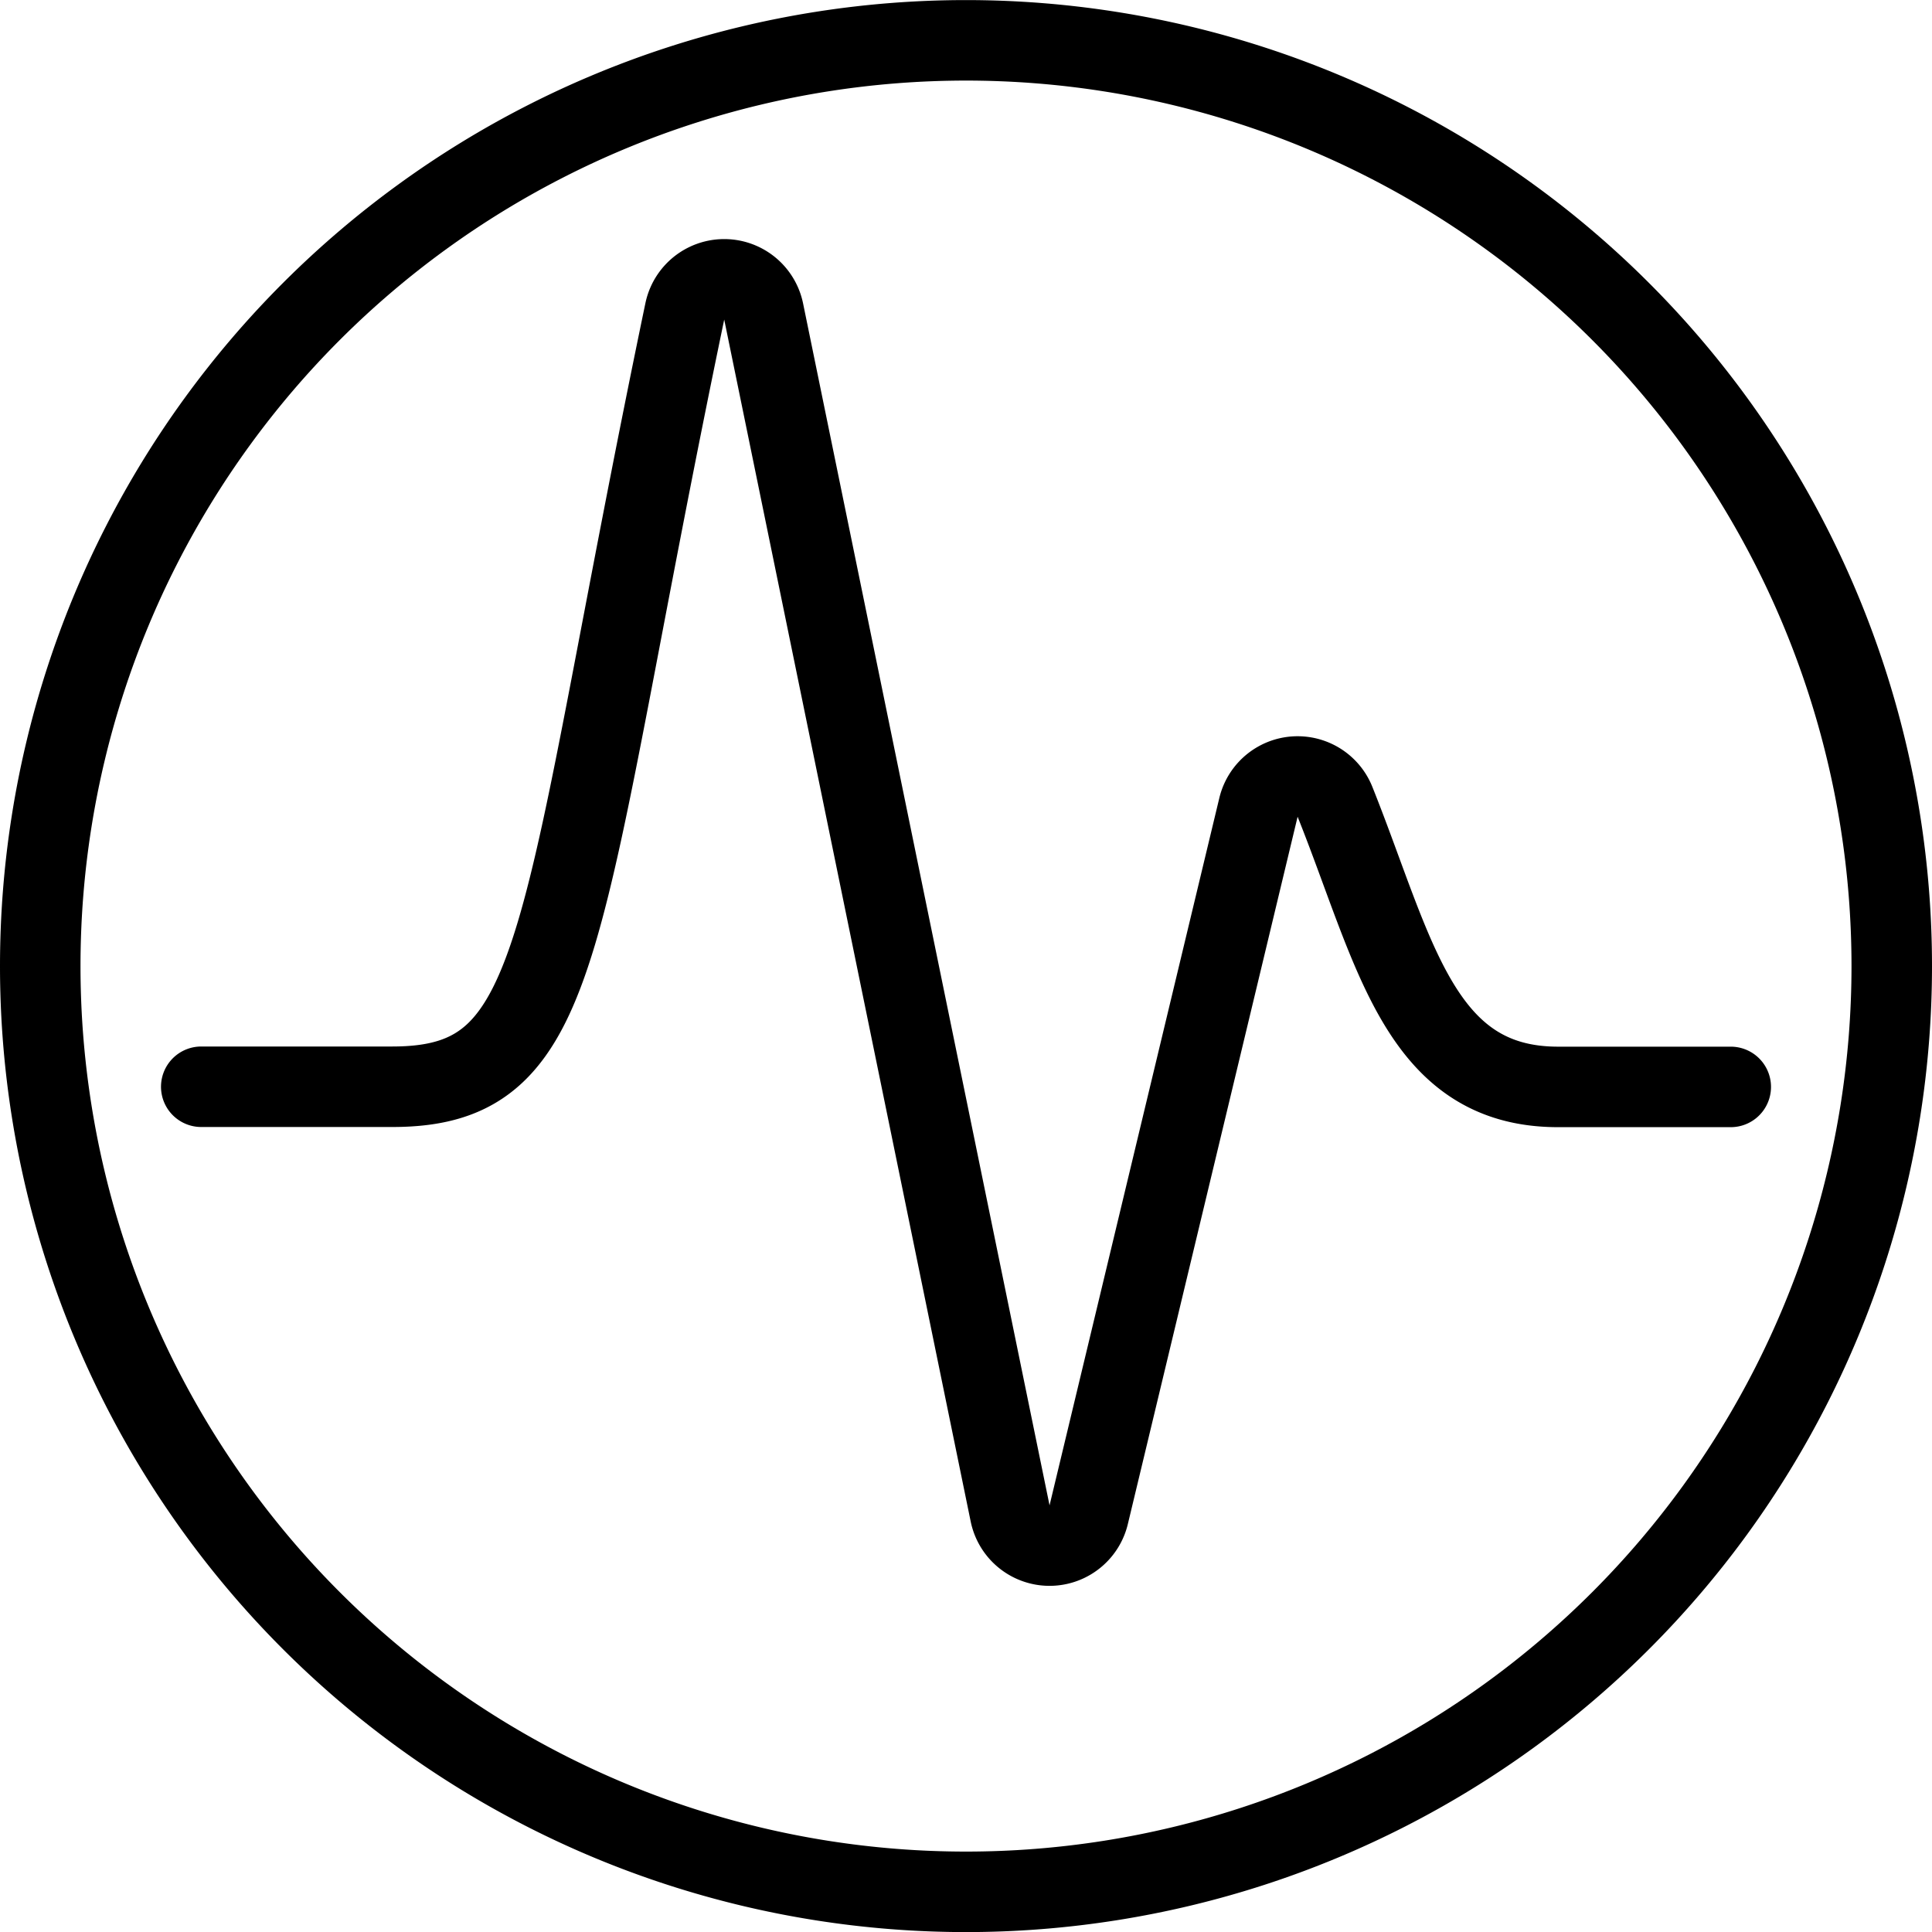 <svg viewBox="0 0 24 24" height="24" width="24" xmlns="http://www.w3.org/2000/svg"><path d="M0.500 12.001 A11.500 11.500 0 1 0 23.500 12.001 A11.500 11.500 0 1 0 0.500 12.001 Z" fill="none" stroke="#000000" stroke-linecap="round" stroke-linejoin="round"></path><path d="M2.5,13.5H4.874c2.206,0,2.015-1.867,3.633-9.632a.5.5,0,0,1,.979,0L12.548,18.8a.5.5,0,0,0,.976.017l2.109-8.787a.5.5,0,0,1,.951-.069c.743,1.858,1.04,3.541,2.77,3.541H21.5" fill="none" stroke="#000000" stroke-linecap="round" stroke-linejoin="round"></path></svg>